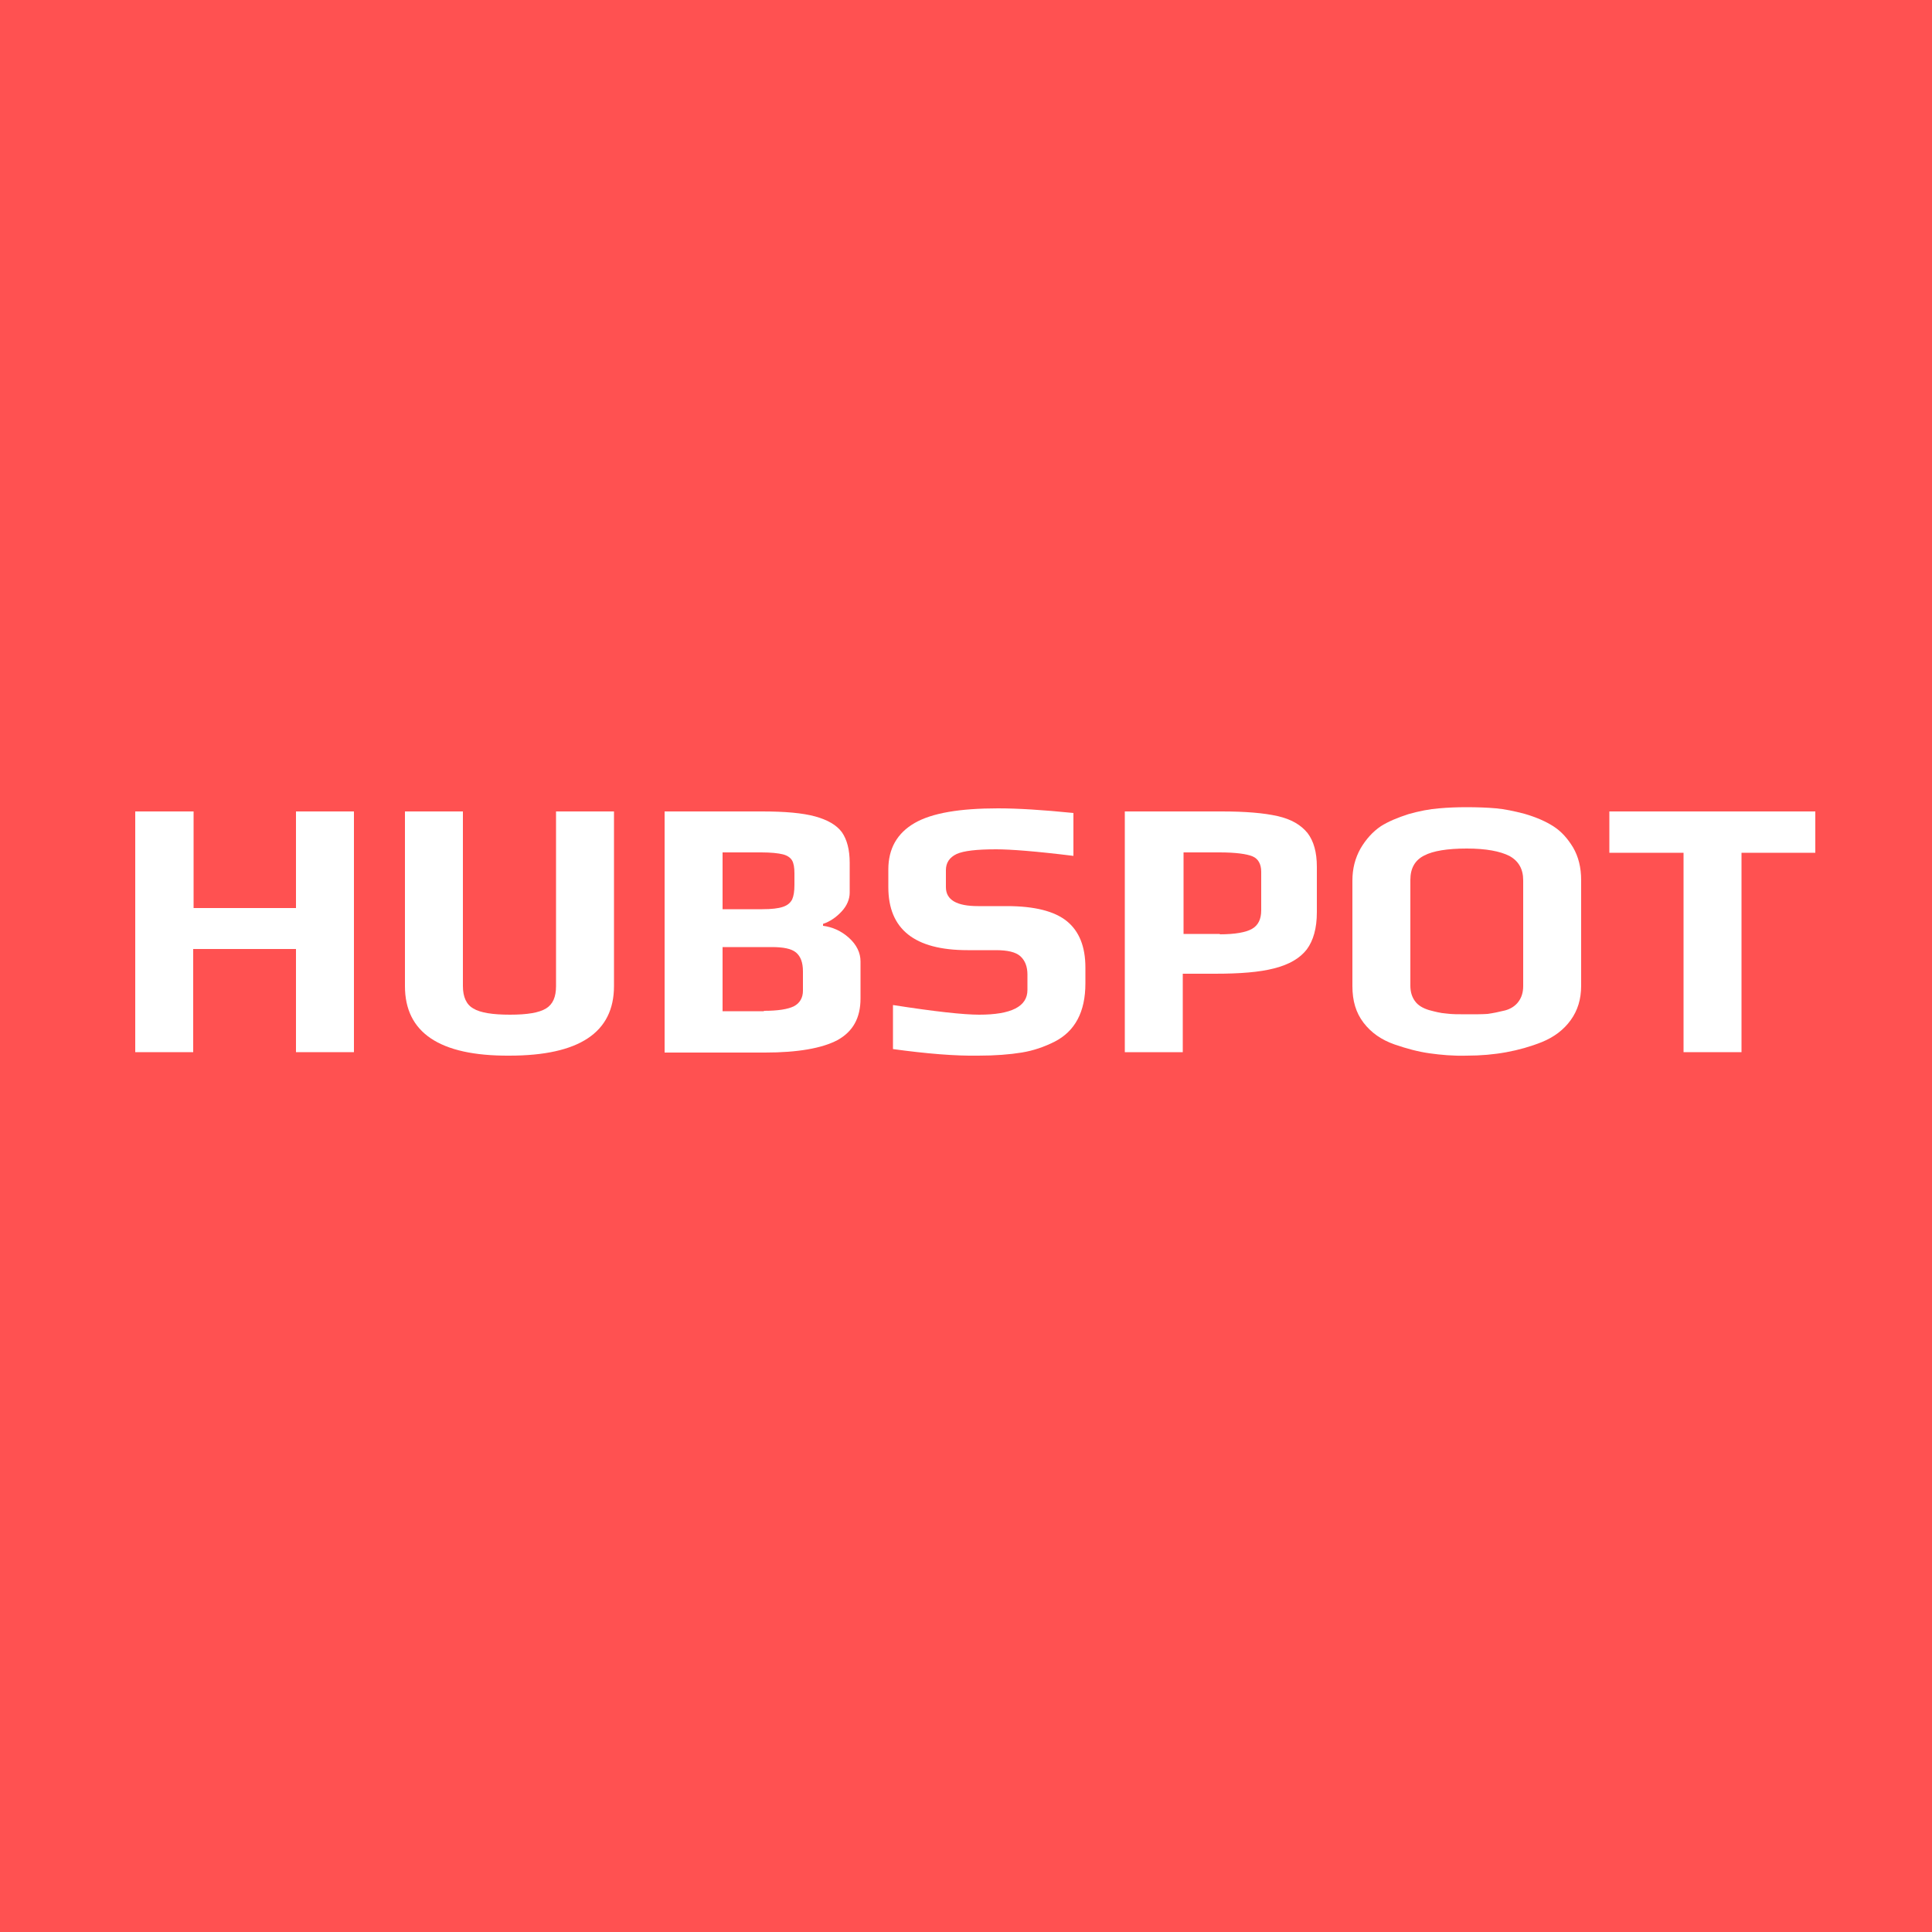 <?xml version="1.0" encoding="utf-8"?>
<!-- Generator: Adobe Illustrator 24.0.1, SVG Export Plug-In . SVG Version: 6.00 Build 0)  -->
<svg version="1.1" xmlns="http://www.w3.org/2000/svg" xmlns:xlink="http://www.w3.org/1999/xlink" x="0px" y="0px"
	 viewBox="0 0 500 500" style="enable-background:new 0 0 500 500;" xml:space="preserve">
<style type="text/css">
	.st0{fill:#FF5151;}
	.st1{fill:#FFFFFF;}
</style>
<g id="bg">
	<rect class="st0" width="500" height="500"/>
</g>
<g id="Layer_1">
	<g>
		<path class="st1" d="M35.1,210h15v25h26.5v-25h15v62.3h-15v-26.7H50v26.7h-15V210z"/>
		<path class="st1" d="M104.8,255.2V210h15v45.2c0,2.8,0.9,4.8,2.7,5.8c1.8,1.1,5,1.6,9.5,1.6c4.4,0,7.5-0.5,9.3-1.6
			c1.8-1.1,2.6-3,2.6-5.8V210h15v45.2c0,12-9,18-27.1,18C113.7,273.3,104.8,267.2,104.8,255.2z"/>
		<path class="st1" d="M172,210h25.2c6,0,10.5,0.4,13.8,1.3c3.2,0.9,5.5,2.2,6.9,4.1c1.3,1.9,2,4.5,2,7.9v7.7c0,1.7-0.7,3.4-2.1,4.9
			c-1.4,1.5-3,2.6-4.8,3.2v0.5c2.4,0.3,4.7,1.3,6.7,3.1c2,1.8,3,3.9,3,6.1v9.6c0,5.1-2,8.6-6,10.8c-4,2.1-10.3,3.2-18.7,3.2H172V210
			z M197.3,235.3c2.4,0,4.1-0.2,5.3-0.6c1.2-0.4,1.9-1,2.4-1.9c0.4-0.9,0.6-2.1,0.6-3.8V226c0-1.5-0.2-2.6-0.6-3.3
			c-0.4-0.7-1.2-1.3-2.4-1.6c-1.2-0.3-3.1-0.5-5.6-0.5h-10v14.7H197.3z M197.7,261.6c3.6,0,6.2-0.4,7.8-1.2c1.5-0.8,2.3-2.2,2.3-4
			v-5c0-2.3-0.6-3.9-1.8-4.9c-1.2-1-3.3-1.4-6.3-1.4H187v16.6H197.7z"/>
		<path class="st1" d="M231.1,271.5v-11.4c10.9,1.7,18.3,2.5,22.3,2.5c8.3,0,12.5-2.1,12.5-6.4v-4c0-2-0.6-3.6-1.8-4.7
			c-1.2-1.1-3.3-1.6-6.4-1.6h-7.3c-13.7,0-20.5-5.4-20.5-16.3v-4.6c0-5.4,2.3-9.4,6.8-12c4.5-2.6,11.7-3.8,21.6-3.8
			c5.1,0,11.6,0.4,19.5,1.2v11.1c-9.7-1.2-16.3-1.7-20-1.7c-5.1,0-8.4,0.4-10.2,1.2c-1.9,0.9-2.8,2.3-2.8,4.2v4.4
			c0,3.3,2.8,4.9,8.3,4.9h7.5c7.1,0,12.3,1.3,15.5,3.9c3.2,2.6,4.8,6.6,4.8,12v4.1c0,7.4-2.7,12.4-8,15.1c-2.6,1.3-5.4,2.3-8.5,2.8
			c-3.1,0.5-6.8,0.8-11.2,0.8C247.2,273.3,239.9,272.7,231.1,271.5z"/>
		<path class="st1" d="M291.2,210h25c6.1,0,10.9,0.4,14.4,1.2c3.6,0.8,6.1,2.3,7.8,4.4c1.6,2.1,2.4,5,2.4,8.7v11.8
			c0,4.1-0.9,7.3-2.6,9.6c-1.8,2.3-4.5,3.9-8.4,4.9c-3.8,1-8.9,1.4-15.4,1.4h-8.3v20.3h-15V210z M315.7,241.8c3.9,0,6.7-0.5,8.3-1.4
			c1.6-0.9,2.4-2.5,2.4-4.8v-10c0-2-0.8-3.4-2.3-4c-1.5-0.6-4.3-1-8.5-1h-9.3v21.1H315.7z"/>
		<path class="st1" d="M370,272.6c-2.9-0.4-5.9-1.2-9.1-2.3c-3.4-1.2-6-3-8-5.6s-2.9-5.7-2.9-9.5v-27.3c0-3.1,0.7-5.8,2.1-8.3
			c1.4-2.4,3.2-4.4,5.3-5.8c1.9-1.2,4.3-2.2,7.1-3.1c2.8-0.8,5.4-1.3,7.9-1.5c2.2-0.2,4.6-0.3,7.1-0.3c2.9,0,5.5,0.1,7.7,0.3
			c2.2,0.2,4.6,0.7,7.3,1.4c3.1,0.9,5.6,2,7.6,3.3c2,1.3,3.6,3.1,5,5.4c1.4,2.4,2.1,5.2,2.1,8.5v27.3c0,3.5-0.9,6.4-2.7,8.9
			c-1.8,2.5-4.3,4.4-7.5,5.7c-5.8,2.3-12.2,3.5-19.4,3.5C376,273.3,372.9,273,370,272.6z M385,262.4c1.4-0.2,2.9-0.5,4.5-0.9
			c1.5-0.4,2.7-1.2,3.5-2.3c0.8-1.1,1.2-2.4,1.2-4v-27.4c0-2.9-1.2-5-3.6-6.3c-2.4-1.2-6-1.9-11-1.9c-5,0-8.7,0.6-11,1.8
			c-2.4,1.2-3.6,3.3-3.6,6.3v27.4c0,1.6,0.4,2.9,1.2,4c0.8,1.1,2,1.8,3.6,2.3c1.5,0.4,3,0.8,4.5,0.9c1.4,0.2,3.2,0.2,5.3,0.2
			S383.6,262.5,385,262.4z"/>
		<path class="st1" d="M435.7,220.7h-19.2V210h53.3v10.7h-19.1v51.6h-15V220.7z"/>
	</g>
</g>
</svg>
